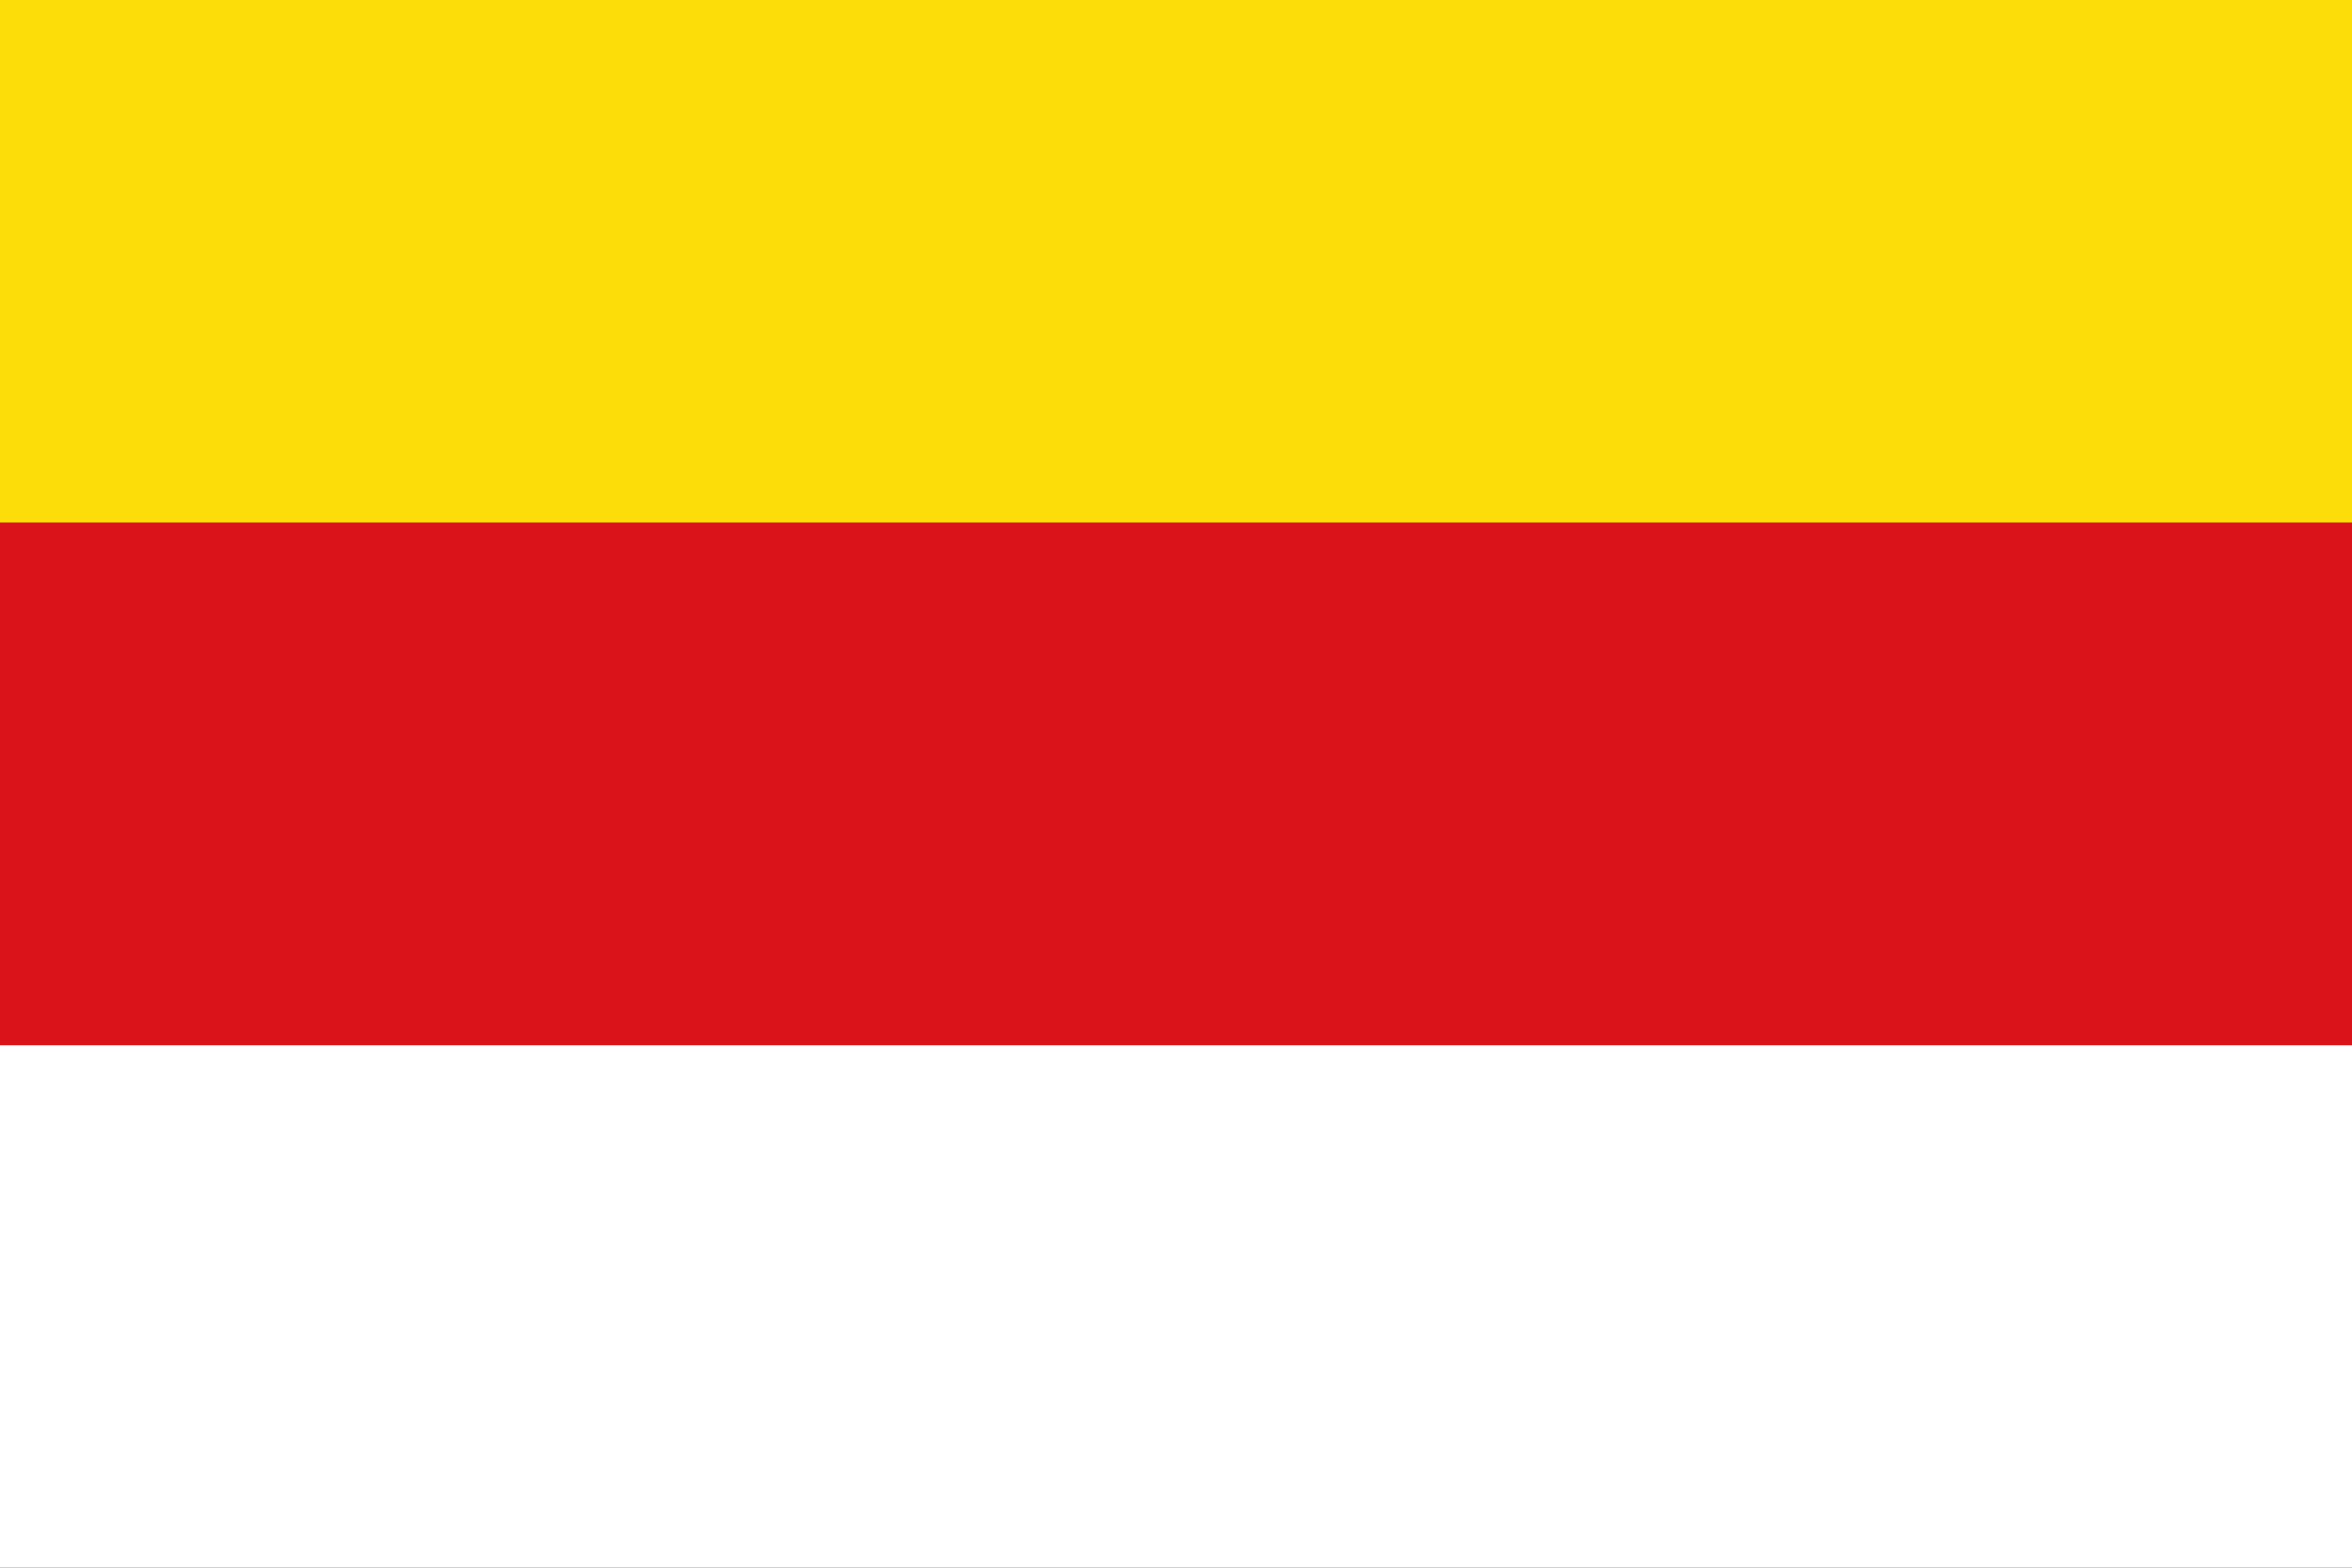 <?xml version="1.0" encoding="UTF-8" standalone="no"?>
<!-- Created with Inkscape (http://www.inkscape.org/) -->
<svg
   xmlns:dc="http://purl.org/dc/elements/1.1/"
   xmlns:cc="http://creativecommons.org/ns#"
   xmlns:rdf="http://www.w3.org/1999/02/22-rdf-syntax-ns#"
   xmlns:svg="http://www.w3.org/2000/svg"
   xmlns="http://www.w3.org/2000/svg"
   version="1.0"
   width="900"
   height="600"
   id="svg2">
  <rect width="100%" height="100%" fill="#333333" stroke="none"/>
  <rect
     id="rect1"
     style="fill:#ffffff;fill-opacity:1;fill-rule:evenodd;stroke:none;stroke-width:1.125;stroke-linecap:butt;stroke-linejoin:miter;stroke-miterlimit:4;stroke-dasharray:none;stroke-opacity:1"
     y="400"
     x="0"
     height="200"
     width="900" />
  <rect
     id="rect2"
     style="fill:#da121a;fill-opacity:1;fill-rule:evenodd;stroke:none;stroke-width:1.125;stroke-linecap:butt;stroke-linejoin:miter;stroke-miterlimit:4;stroke-dasharray:none;stroke-opacity:1"
     y="200"
     x="0"
     height="200"
     width="900" />
  <rect
     id="rect"
     style="fill:#fcdd09;fill-opacity:1;fill-rule:evenodd;stroke:none;stroke-width:1.125;stroke-linecap:butt;stroke-linejoin:miter;stroke-miterlimit:4;stroke-dasharray:none;stroke-opacity:1"
     y="0"
     x="0"
     height="200"
     width="900" />
</svg>
